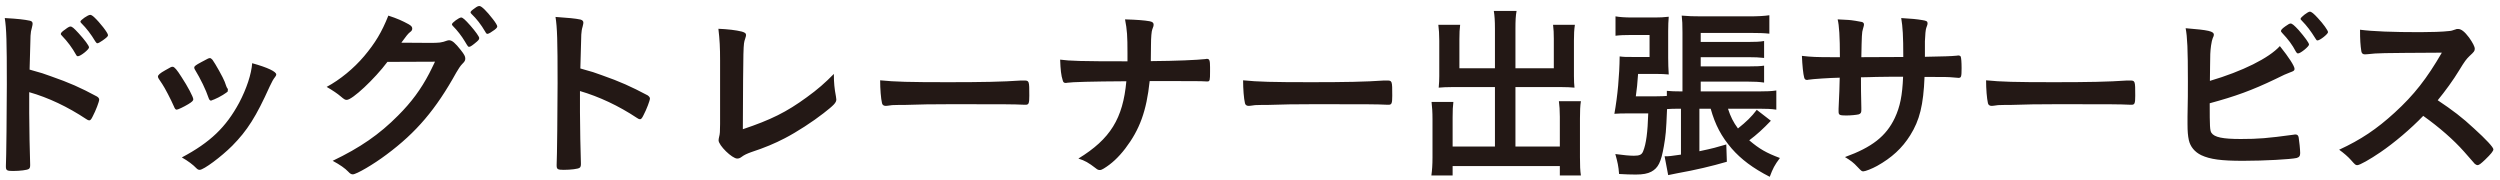 <svg width="319" height="23" viewBox="0 0 319 23" fill="none" xmlns="http://www.w3.org/2000/svg">
<path d="M3.728 11.76V14.448C3.728 15.936 3.8 19.848 3.848 20.976C3.848 21.024 3.848 21.072 3.848 21.096C3.848 21.312 3.8 21.48 3.68 21.552C3.512 21.696 2.552 21.816 1.664 21.816C0.896 21.816 0.752 21.744 0.752 21.264C0.752 21.24 0.752 21.216 0.752 21.168C0.8 20.544 0.872 13.608 0.872 10.776C0.872 5.256 0.824 3.672 0.608 2.304C2.336 2.4 3.104 2.496 3.8 2.64C4.04 2.688 4.16 2.808 4.16 3C4.16 3.144 4.16 3.144 4.064 3.552C3.968 3.84 3.92 4.152 3.896 4.56C3.896 4.608 3.848 6.048 3.776 8.88C5.48 9.36 5.48 9.36 6.464 9.72C8.864 10.56 10.232 11.16 12.368 12.312C12.56 12.432 12.656 12.552 12.656 12.72C12.656 12.96 12.224 14.112 11.84 14.832C11.648 15.24 11.528 15.36 11.384 15.36C11.288 15.36 11.168 15.312 11 15.192C8.648 13.632 6.176 12.456 3.728 11.76ZM9.944 7.176C9.848 7.176 9.776 7.128 9.704 6.984C9.224 6.12 8.624 5.304 7.904 4.56C7.784 4.416 7.76 4.416 7.76 4.344C7.76 4.2 7.88 4.056 8.336 3.744C8.672 3.48 8.864 3.384 8.984 3.384C9.2 3.384 9.416 3.576 10.016 4.224C10.808 5.088 11.36 5.832 11.36 6.048C11.36 6.312 10.28 7.176 9.944 7.176ZM13.784 4.488C13.784 4.632 13.616 4.8 13.064 5.184C12.752 5.4 12.536 5.52 12.416 5.52C12.344 5.52 12.296 5.472 12.176 5.304C11.6 4.344 11.048 3.624 10.376 2.952C10.304 2.88 10.256 2.808 10.256 2.76C10.256 2.568 11.216 1.896 11.504 1.896C11.624 1.896 11.768 1.968 12.008 2.184C12.752 2.88 13.784 4.2 13.784 4.488ZM22.554 13.992C22.41 13.992 22.314 13.896 22.194 13.584C21.81 12.696 21.018 11.184 20.706 10.728C20.226 10.032 20.154 9.912 20.154 9.768C20.154 9.576 20.418 9.336 21.066 8.976C21.81 8.544 21.906 8.496 22.05 8.52C22.266 8.544 22.578 8.904 23.154 9.816C23.946 11.016 24.666 12.384 24.666 12.672C24.666 12.84 24.498 13.008 24.018 13.296C23.466 13.632 22.698 13.992 22.554 13.992ZM29.058 11.544L29.082 11.616C29.082 11.76 27.978 12.432 27.306 12.696C27.162 12.744 27.066 12.768 27.066 12.792C26.994 12.816 26.946 12.84 26.922 12.84C26.802 12.84 26.682 12.72 26.61 12.48C26.274 11.472 25.602 10.08 24.858 8.856C24.81 8.784 24.81 8.784 24.786 8.616C24.786 8.448 24.978 8.304 25.698 7.92C26.586 7.44 26.634 7.416 26.778 7.416C26.898 7.416 26.946 7.464 27.114 7.632C27.45 8.088 28.482 9.912 28.674 10.44C28.818 10.848 28.914 11.136 28.986 11.232C29.058 11.304 29.082 11.376 29.082 11.4L29.058 11.544ZM32.178 8.064C34.17 8.616 35.25 9.144 35.25 9.504C35.25 9.6 35.202 9.696 35.106 9.816C34.866 10.128 34.722 10.368 34.41 11.04C32.682 14.88 31.554 16.656 29.634 18.6C28.218 20.016 25.986 21.672 25.482 21.672C25.338 21.672 25.218 21.624 25.074 21.48C24.642 21.024 23.97 20.52 23.202 20.088C26.826 18.168 28.842 16.224 30.522 13.104C31.458 11.328 32.082 9.456 32.178 8.064ZM55.506 7.872L49.434 7.896C47.778 10.104 44.946 12.744 44.25 12.744C44.034 12.744 43.938 12.696 43.458 12.288C43.098 11.976 42.474 11.544 41.682 11.088C43.386 10.176 45.138 8.736 46.458 7.176C47.874 5.496 48.714 4.104 49.554 1.992C50.73 2.376 51.354 2.664 52.146 3.096C52.482 3.288 52.602 3.432 52.602 3.648C52.602 3.816 52.53 3.96 52.314 4.104C52.074 4.296 51.834 4.584 51.21 5.448L54.786 5.472C56.082 5.472 56.322 5.448 57.042 5.184C57.138 5.16 57.21 5.136 57.306 5.136C57.69 5.136 58.098 5.496 58.794 6.384C59.25 6.96 59.37 7.2 59.37 7.464C59.37 7.728 59.298 7.848 58.962 8.184C58.77 8.376 58.458 8.832 58.218 9.264C55.626 13.944 53.13 16.896 49.314 19.728C47.658 20.976 45.474 22.248 45.018 22.248C44.826 22.248 44.658 22.152 44.442 21.912C44.034 21.48 43.386 21.024 42.45 20.52C45.954 18.84 48.402 17.16 50.802 14.736C52.506 13.032 53.706 11.4 54.762 9.384C54.978 8.976 55.122 8.664 55.506 7.872ZM62.202 4.32C62.106 4.32 62.034 4.272 61.938 4.08C61.362 3.096 60.81 2.4 60.162 1.776C60.066 1.68 60.042 1.632 60.042 1.584C60.042 1.464 60.162 1.344 60.57 1.056C60.882 0.816 61.026 0.768 61.194 0.768C61.458 0.792 62.082 1.392 62.898 2.448C63.234 2.88 63.45 3.24 63.45 3.36C63.45 3.48 63.378 3.6 63.09 3.816C62.706 4.104 62.346 4.32 62.202 4.32ZM61.146 4.848C61.146 5.016 61.074 5.112 60.858 5.304C60.33 5.76 60.018 5.976 59.874 5.976C59.73 5.976 59.73 5.976 59.298 5.256C58.914 4.608 58.338 3.864 57.786 3.312C57.69 3.216 57.666 3.168 57.666 3.096C57.666 2.904 58.578 2.232 58.842 2.232C59.034 2.232 59.322 2.472 60.042 3.288C60.69 4.032 61.146 4.68 61.146 4.848ZM74.004 11.616V14.328C74.004 15.792 74.076 19.704 74.124 20.832C74.124 20.88 74.124 20.928 74.124 20.952C74.124 21.168 74.076 21.336 73.956 21.408C73.788 21.552 72.828 21.672 71.94 21.672C71.172 21.672 71.028 21.6 71.028 21.12C71.028 21.096 71.028 21.072 71.028 21.024C71.076 20.4 71.148 13.488 71.148 10.632C71.148 5.112 71.1 3.552 70.884 2.16C72.612 2.28 73.38 2.352 74.076 2.496C74.316 2.568 74.436 2.688 74.436 2.88C74.436 3 74.436 3 74.34 3.408C74.244 3.696 74.196 4.032 74.172 4.416C74.172 4.464 74.124 5.904 74.052 8.736C75.756 9.216 75.756 9.216 76.74 9.576C79.14 10.416 80.508 11.04 82.644 12.168C82.836 12.312 82.932 12.432 82.932 12.576C82.932 12.816 82.5 13.968 82.116 14.688C81.924 15.096 81.804 15.216 81.66 15.216C81.564 15.216 81.444 15.168 81.276 15.048C78.924 13.488 76.452 12.336 74.004 11.616ZM91.883 15.816V7.728C91.883 6.072 91.835 5.088 91.667 3.672C92.843 3.72 93.899 3.84 94.667 4.032C95.051 4.152 95.195 4.248 95.195 4.464C95.195 4.56 95.171 4.68 95.075 4.968C94.835 5.664 94.835 5.664 94.787 16.488C98.363 15.288 100.355 14.304 102.947 12.408C104.315 11.424 105.299 10.56 106.403 9.432C106.403 9.528 106.403 9.624 106.403 9.648C106.403 10.488 106.475 11.328 106.667 12.312C106.691 12.528 106.715 12.624 106.715 12.696C106.715 13.104 106.379 13.44 105.083 14.448C103.739 15.504 101.675 16.848 100.139 17.64C98.843 18.312 97.595 18.84 95.843 19.416C95.315 19.608 94.955 19.776 94.667 19.992C94.451 20.16 94.283 20.232 94.067 20.232C93.419 20.232 91.691 18.552 91.691 17.904C91.691 17.784 91.715 17.664 91.763 17.448C91.859 17.112 91.883 16.776 91.883 15.816ZM112.307 10.248C114.251 10.44 115.955 10.488 120.971 10.488C125.363 10.488 127.883 10.44 130.307 10.272C130.379 10.272 130.523 10.272 130.619 10.272C131.339 10.272 131.339 10.296 131.339 12.216C131.339 13.2 131.267 13.368 130.859 13.368C130.859 13.368 130.787 13.368 130.763 13.368C129.179 13.296 128.291 13.296 121.355 13.296C118.811 13.296 117.539 13.32 115.331 13.392C115.163 13.392 114.971 13.392 114.635 13.392C113.867 13.392 113.747 13.416 113.291 13.488C113.171 13.488 113.075 13.512 113.027 13.512C112.763 13.512 112.595 13.392 112.547 13.176C112.403 12.576 112.307 11.352 112.307 10.248ZM154.402 8.88V9.144C154.402 10.248 154.378 10.392 154.066 10.392C154.042 10.392 153.994 10.392 153.946 10.392C153.106 10.344 152.842 10.344 146.698 10.344C146.29 14.184 145.426 16.536 143.578 18.96C142.69 20.112 141.826 20.904 140.842 21.504C140.65 21.624 140.482 21.696 140.338 21.696C140.17 21.696 140.026 21.648 139.834 21.48C138.898 20.76 138.442 20.496 137.602 20.232C141.682 17.736 143.29 15.12 143.722 10.368C139.258 10.392 136.81 10.464 136.162 10.56C136.09 10.584 136.018 10.584 135.97 10.584C135.778 10.584 135.658 10.488 135.61 10.272C135.394 9.624 135.322 8.88 135.274 7.608C136.498 7.776 137.89 7.824 143.866 7.824C143.866 7.368 143.866 7.224 143.866 6.744C143.866 4.608 143.818 3.816 143.554 2.472C145.114 2.52 146.026 2.592 146.698 2.712C147.058 2.784 147.202 2.904 147.202 3.144C147.202 3.288 147.202 3.312 147.034 3.744C146.938 3.984 146.866 4.752 146.866 5.736C146.866 6.312 146.866 6.36 146.842 7.8C150.13 7.776 152.722 7.656 153.826 7.536C153.898 7.512 153.97 7.512 154.018 7.512C154.33 7.512 154.402 7.728 154.402 8.568V8.88ZM158.619 10.248C160.563 10.44 162.267 10.488 167.283 10.488C171.675 10.488 174.195 10.44 176.619 10.272C176.691 10.272 176.835 10.272 176.931 10.272C177.651 10.272 177.651 10.296 177.651 12.216C177.651 13.2 177.579 13.368 177.171 13.368C177.171 13.368 177.099 13.368 177.075 13.368C175.491 13.296 174.603 13.296 167.667 13.296C165.123 13.296 163.851 13.32 161.643 13.392C161.475 13.392 161.283 13.392 160.947 13.392C160.179 13.392 160.059 13.416 159.603 13.488C159.483 13.488 159.387 13.512 159.339 13.512C159.075 13.512 158.907 13.392 158.859 13.176C158.715 12.576 158.619 11.352 158.619 10.248ZM190.755 8.712V3.696C190.755 2.592 190.707 2.016 190.611 1.392H193.515C193.395 2.064 193.371 2.616 193.371 3.696V8.712H198.267V4.968C198.267 4.224 198.243 3.744 198.171 3.168H200.955C200.859 3.84 200.835 4.32 200.835 5.16V9.72C200.835 10.32 200.859 10.776 200.907 11.184C200.427 11.136 199.851 11.112 199.275 11.112H193.371V18.696H199.035V14.904C199.035 14.088 198.987 13.464 198.915 12.912H201.723C201.627 13.488 201.603 14.208 201.603 15.12V20.064C201.603 21.144 201.627 21.744 201.723 22.392H199.035V21.192H185.355V22.392H182.643C182.739 21.696 182.787 21.024 182.787 20.064V15.216C182.787 14.28 182.739 13.656 182.667 13.008H185.451C185.379 13.584 185.355 14.04 185.355 14.976V18.696H190.755V11.112H185.235C184.611 11.112 184.083 11.136 183.579 11.184C183.627 10.584 183.651 10.248 183.651 9.72V5.184C183.651 4.344 183.603 3.744 183.531 3.168H186.315C186.243 3.696 186.219 4.224 186.219 4.992V8.712H190.755ZM218.283 13.872H216.843V19.296C218.667 18.912 218.955 18.816 220.275 18.432L220.347 20.64C218.451 21.192 216.339 21.696 214.035 22.104L212.859 22.344L212.403 19.944C213.027 19.944 213.147 19.92 214.491 19.728V13.872H214.107C213.507 13.872 213.075 13.896 212.715 13.92C212.595 16.848 212.547 17.28 212.307 18.672C211.947 20.712 211.587 21.432 210.699 21.912C210.243 22.152 209.643 22.272 208.731 22.272C208.011 22.272 207.435 22.248 206.595 22.2C206.523 21.216 206.403 20.688 206.115 19.656C207.171 19.8 207.939 19.872 208.491 19.872C209.235 19.872 209.499 19.728 209.667 19.296C210.051 18.36 210.243 16.872 210.315 14.472H207.579C206.931 14.472 206.691 14.472 205.995 14.52C206.403 12.264 206.643 9.648 206.667 7.2C207.219 7.272 207.459 7.272 208.587 7.272H210.483V4.464H208.155C207.291 4.464 206.691 4.488 206.139 4.56V2.088C206.691 2.184 207.339 2.232 208.299 2.232H211.179C211.803 2.232 212.307 2.208 212.931 2.136C212.883 2.712 212.859 3.216 212.859 3.936V7.368C212.859 8.04 212.883 8.832 212.931 9.504C212.475 9.456 211.995 9.432 211.299 9.432H209.019C208.899 11.016 208.899 11.016 208.731 12.288H211.395C211.971 12.288 212.355 12.264 212.691 12.24V11.592C213.219 11.64 213.699 11.664 214.539 11.664H214.683V4.104C214.683 3.144 214.659 2.568 214.587 1.992C215.403 2.064 216.027 2.088 217.155 2.088H223.179C224.283 2.088 225.147 2.04 225.771 1.944V4.296C225.099 4.224 224.427 4.2 223.275 4.2H217.011V5.352H223.083C223.995 5.352 224.571 5.328 225.099 5.232V7.392C224.475 7.32 223.899 7.296 223.107 7.296H217.011V8.472H223.131C224.115 8.472 224.619 8.448 225.099 8.376V10.536C224.427 10.44 223.899 10.416 223.107 10.416H217.011V11.664H224.427C225.387 11.664 226.059 11.64 226.659 11.544V13.992C226.011 13.896 225.411 13.872 224.499 13.872H220.491C220.827 14.904 221.163 15.576 221.763 16.392C222.843 15.528 223.491 14.904 224.163 14.016L225.963 15.408C224.979 16.44 224.163 17.184 223.203 17.904C224.499 19.008 225.387 19.512 227.115 20.16C226.419 21.096 226.227 21.48 225.819 22.56C223.659 21.456 222.171 20.328 220.971 18.96C219.651 17.424 218.859 15.936 218.283 13.872ZM233.835 7.296H234.771C234.771 4.632 234.675 3.24 234.483 2.472C234.915 2.496 234.915 2.496 235.851 2.544C236.139 2.544 237.435 2.76 237.603 2.808C237.771 2.88 237.843 2.976 237.843 3.12C237.843 3.24 237.843 3.24 237.699 3.744C237.579 4.08 237.555 4.584 237.507 7.296C238.107 7.296 239.883 7.296 242.859 7.272C242.859 4.536 242.787 3.456 242.595 2.304C243.891 2.376 244.611 2.448 245.307 2.568C245.811 2.64 245.955 2.736 245.955 2.952C245.955 3.12 245.931 3.192 245.787 3.576C245.715 3.744 245.643 4.488 245.619 5.256C245.619 5.736 245.619 6.696 245.619 6.984C245.619 7.128 245.619 7.128 245.619 7.248C248.043 7.2 248.955 7.176 249.675 7.104C249.771 7.08 249.843 7.08 249.915 7.08C250.035 7.08 250.131 7.128 250.179 7.2C250.251 7.344 250.299 7.92 250.299 8.688C250.299 9.816 250.251 9.936 249.891 9.936C249.843 9.936 249.843 9.936 249.315 9.888C248.499 9.816 248.307 9.816 245.571 9.816C245.427 13.416 244.947 15.336 243.747 17.256C242.715 18.912 241.371 20.136 239.523 21.168C238.875 21.528 238.011 21.864 237.771 21.864C237.555 21.864 237.531 21.84 237.027 21.312C236.499 20.736 236.163 20.496 235.419 20.04C238.875 18.792 240.675 17.376 241.779 15.048C242.451 13.608 242.739 12.192 242.835 9.792C242.235 9.792 242.163 9.792 241.275 9.792C241.059 9.792 240.387 9.792 239.403 9.816C238.971 9.84 238.323 9.84 237.459 9.864C237.459 11.568 237.459 11.568 237.507 13.728C237.507 13.824 237.507 13.992 237.507 14.04C237.507 14.376 237.435 14.496 237.171 14.592C236.883 14.664 236.139 14.736 235.563 14.736C234.723 14.736 234.603 14.664 234.603 14.232C234.603 14.136 234.603 13.992 234.603 13.872C234.699 11.688 234.723 11.304 234.747 9.912C233.499 9.936 231.291 10.08 230.715 10.176C230.667 10.2 230.619 10.2 230.571 10.2C230.379 10.2 230.259 10.104 230.211 9.888C230.091 9.48 229.971 8.328 229.923 7.128C231.147 7.272 231.843 7.296 233.835 7.296ZM253.424 10.248C255.368 10.44 257.072 10.488 262.088 10.488C266.48 10.488 269 10.44 271.424 10.272C271.496 10.272 271.64 10.272 271.736 10.272C272.456 10.272 272.456 10.296 272.456 12.216C272.456 13.2 272.384 13.368 271.976 13.368C271.976 13.368 271.904 13.368 271.88 13.368C270.296 13.296 269.408 13.296 262.472 13.296C259.928 13.296 258.656 13.32 256.448 13.392C256.28 13.392 256.088 13.392 255.752 13.392C254.984 13.392 254.864 13.416 254.408 13.488C254.288 13.488 254.192 13.512 254.144 13.512C253.88 13.512 253.712 13.392 253.664 13.176C253.52 12.576 253.424 11.352 253.424 10.248ZM297.055 4.104C297.055 4.344 296.023 5.16 295.711 5.16C295.615 5.16 295.567 5.112 295.471 4.944C294.823 3.912 294.415 3.36 293.671 2.592C293.575 2.496 293.551 2.472 293.551 2.4C293.551 2.208 294.487 1.488 294.727 1.488C294.943 1.488 295.231 1.728 295.759 2.304C296.455 3.048 297.055 3.888 297.055 4.104ZM293.239 6.816C293.119 6.816 293.071 6.768 292.975 6.624C292.471 5.664 291.967 5.016 291.199 4.2C291.055 4.032 291.055 4.032 291.055 3.96C291.055 3.816 291.175 3.672 291.607 3.36C291.967 3.096 292.159 3 292.279 3C292.471 3 292.735 3.216 293.311 3.84C294.079 4.728 294.631 5.472 294.631 5.688C294.631 5.928 293.551 6.816 293.239 6.816ZM281.959 13.176C281.959 16.176 281.983 16.632 282.175 16.944C282.559 17.52 283.615 17.736 285.919 17.736C288.175 17.736 289.327 17.64 292.687 17.184C292.759 17.16 292.831 17.16 292.903 17.16C293.143 17.16 293.263 17.28 293.311 17.544C293.383 17.928 293.503 19.128 293.503 19.536C293.503 19.896 293.383 20.064 293.047 20.16C292.303 20.328 288.943 20.52 286.207 20.52C283.423 20.52 282.007 20.328 280.879 19.8C280.039 19.392 279.487 18.72 279.295 17.88C279.175 17.304 279.127 16.776 279.127 15.816C279.127 15.576 279.127 15.288 279.127 14.88C279.175 12.36 279.175 12.048 279.175 10.392C279.175 6.24 279.103 4.728 278.887 3.6C281.839 3.84 282.487 3.984 282.487 4.44C282.487 4.56 282.463 4.608 282.343 4.872C282.271 5.04 282.199 5.352 282.127 5.832C282.031 6.552 282.007 7.104 282.007 8.376C281.983 9.312 281.983 9.96 281.983 10.32C286.135 9.096 289.519 7.416 290.911 5.88C292.087 7.344 292.783 8.448 292.783 8.784C292.783 9 292.687 9.072 292.207 9.24C291.871 9.36 291.247 9.624 290.311 10.104C287.359 11.52 285.247 12.288 281.959 13.176ZM311.052 12.792C312.924 14.04 314.196 15 315.684 16.392C317.22 17.784 318.156 18.792 318.156 19.056C318.156 19.272 317.844 19.656 317.1 20.376C316.548 20.904 316.308 21.072 316.14 21.072C316.044 21.072 315.924 21.024 315.78 20.904C315.516 20.592 315.516 20.592 314.412 19.344C313.092 17.856 311.292 16.272 309.204 14.784C307.62 16.44 305.484 18.24 303.756 19.416C302.388 20.352 301.092 21.072 300.804 21.072C300.564 21.072 300.54 21.048 299.964 20.4C299.628 20.016 299.076 19.536 298.476 19.104C301.236 17.832 303.276 16.464 305.556 14.376C308.028 12.12 309.66 10.032 311.58 6.72C303.468 6.768 303.468 6.768 302.148 6.912C301.86 6.936 301.812 6.936 301.764 6.936C301.5 6.936 301.356 6.816 301.308 6.552C301.188 5.784 301.14 5.064 301.14 3.792C302.772 4.008 305.316 4.104 308.796 4.104C310.212 4.104 311.7 4.056 312.492 3.96C312.804 3.936 312.852 3.912 313.356 3.744C313.452 3.696 313.5 3.696 313.644 3.696C314.052 3.696 314.484 4.032 315.06 4.8C315.516 5.448 315.78 5.952 315.78 6.216C315.78 6.504 315.708 6.6 315.084 7.176C314.7 7.56 314.532 7.752 313.788 8.976C313.068 10.176 311.964 11.688 311.052 12.792Z" fill="#231815"/>
</svg>
